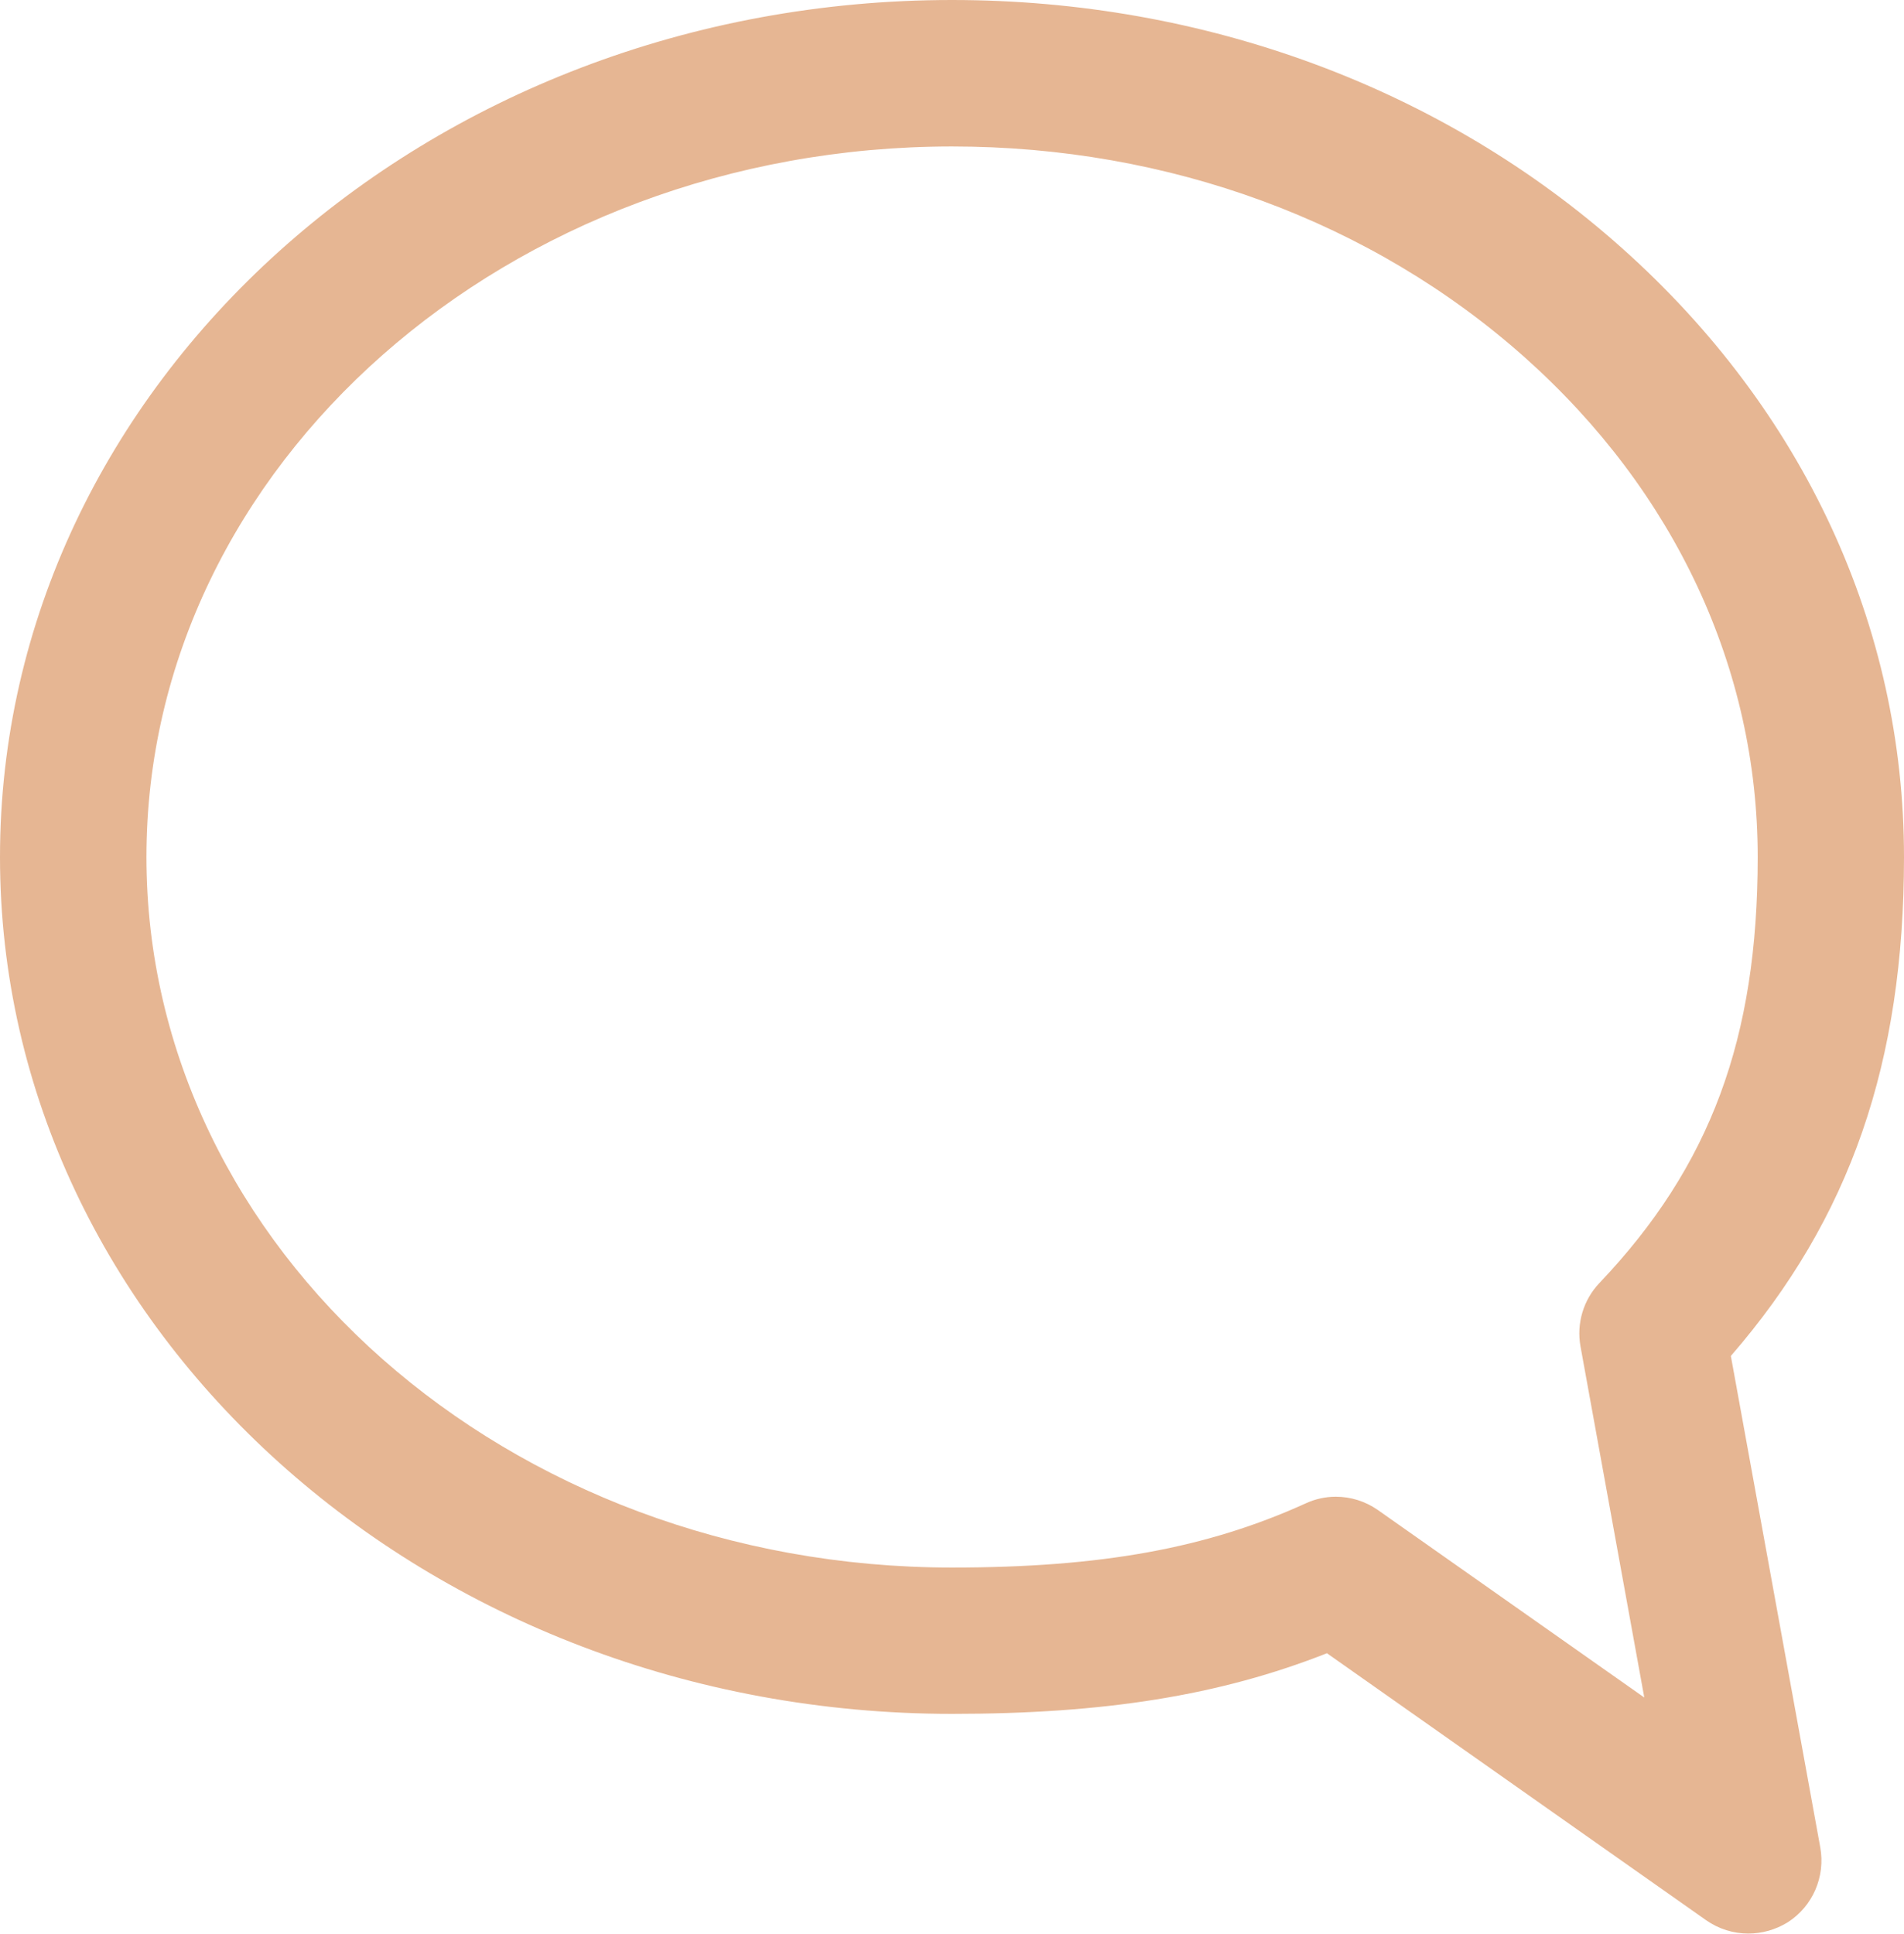 <?xml version="1.0" encoding="UTF-8" standalone="no"?><svg xmlns="http://www.w3.org/2000/svg" xmlns:xlink="http://www.w3.org/1999/xlink" fill="#e6b693" height="128.9" preserveAspectRatio="xMidYMid meet" version="1" viewBox="0.0 0.0 126.9 128.9" width="126.9" zoomAndPan="magnify"><g id="change1_1"><path d="M89.03,99.74c0.99,0,1.97,0.3,2.81,0.89l17.75,12.49l-4.25-23.39c-0.28-1.53,0.19-3.11,1.26-4.23 c7.4-7.79,10.55-16.28,10.55-28.39c0-12.54-5.51-24.36-15.52-33.29C91.45,14.75,77.9,9.76,63.45,9.76 C33.85,9.77,9.76,31,9.76,57.11c0,26.11,24.08,47.35,53.69,47.35c9.93,0,16.97-1.28,23.56-4.27 C87.65,99.89,88.34,99.74,89.03,99.74 M116.52,128.85c-0.98,0-1.97-0.3-2.81-0.89l-25.27-17.79c-7.16,2.82-14.82,4.04-24.98,4.04 C28.46,114.21,0,88.6,0,57.11C0,25.62,28.46,0,63.45,0c16.84,0,32.71,5.87,44.66,16.54c12.11,10.8,18.79,25.21,18.79,40.57 c0,13.7-3.58,24.07-11.54,33.25l5.96,32.75c0.35,1.95-0.5,3.92-2.17,4.99C118.34,128.6,117.43,128.85,116.52,128.85" fill="inherit"/></g></svg>